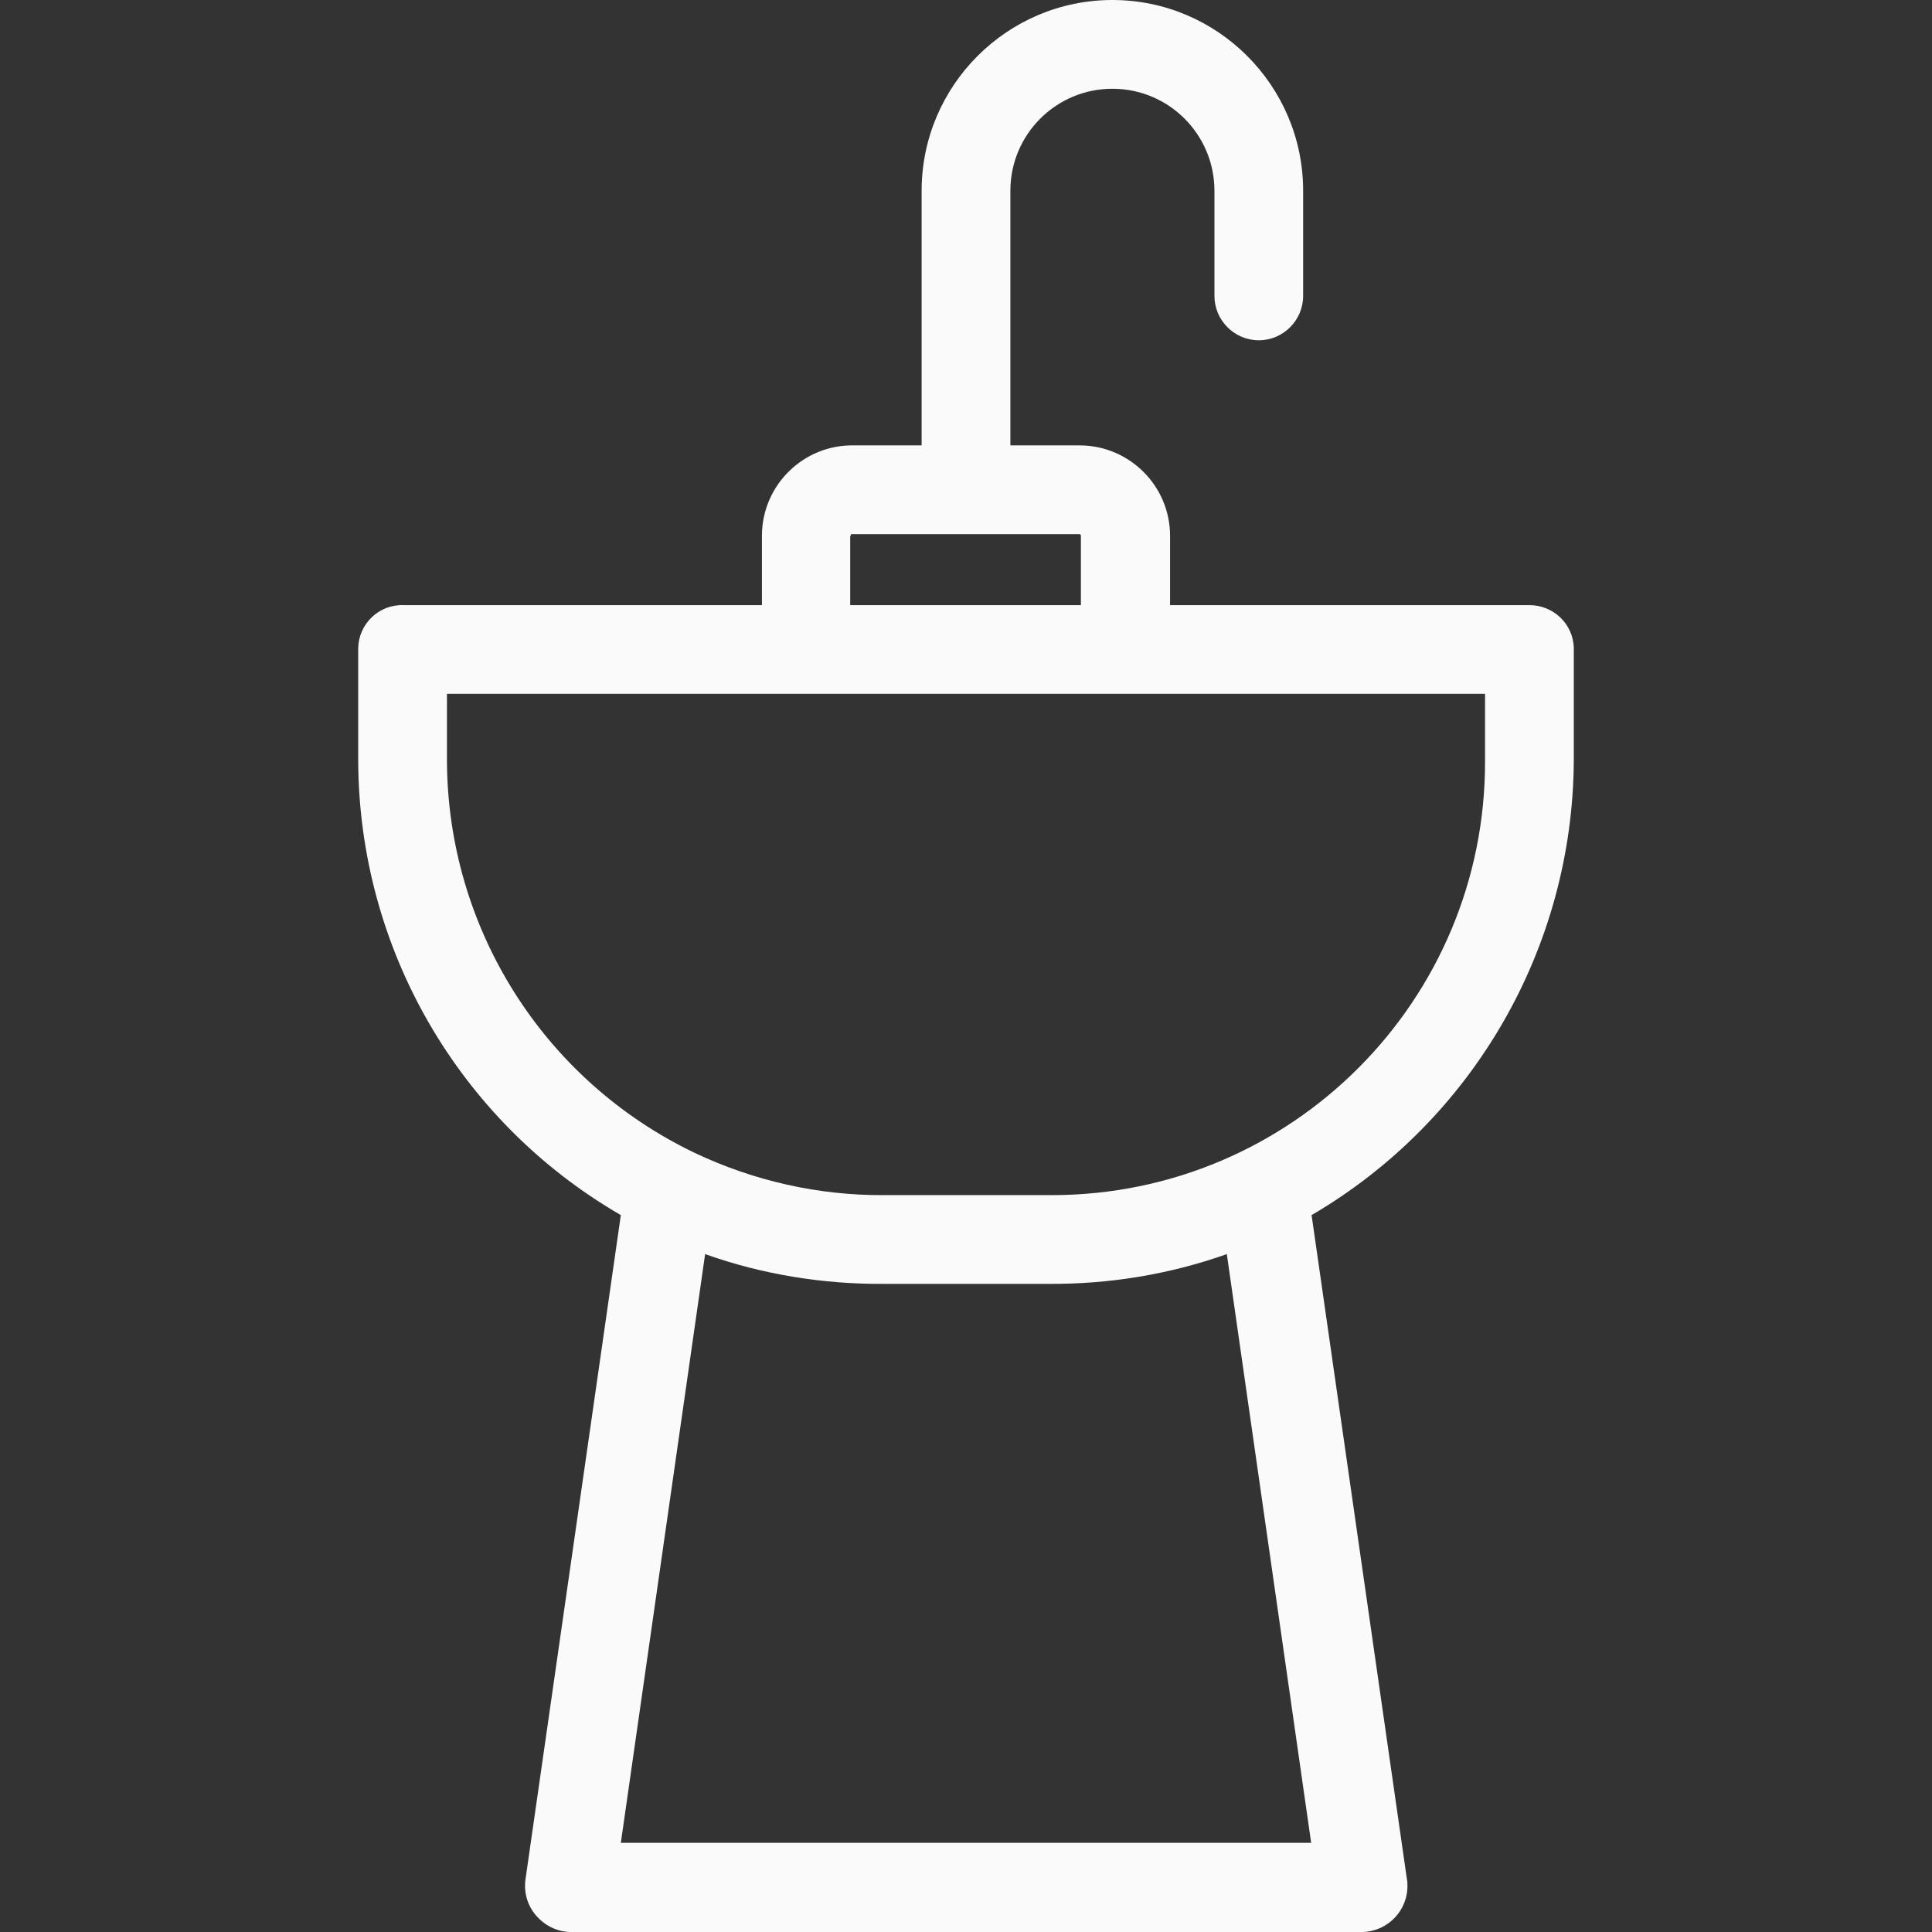 <svg width="32" height="32" viewBox="0 0 32 32" fill="none" xmlns="http://www.w3.org/2000/svg">
<rect x="0" y="0" width="32" height="32" fill="#333333" stroke="none"/>
<path d="M25.317 10.023H19.38V8.876C19.38 8.046 18.704 7.377 17.881 7.377C17.874 7.377 17.866 7.377 17.859 7.377H16.735V3.16C16.735 2.226 17.492 1.47 18.425 1.47C19.358 1.47 20.115 2.226 20.115 3.16V4.901C20.115 5.305 20.445 5.636 20.85 5.636C21.254 5.636 21.584 5.305 21.584 4.901V3.16C21.584 1.418 20.166 0 18.425 0C16.683 0 15.265 1.418 15.265 3.16V7.377H14.141C13.311 7.363 12.627 8.031 12.62 8.862C12.62 8.869 12.62 8.876 12.62 8.884V10.023H6.683C6.279 10.008 5.941 10.331 5.933 10.735V12.594C5.941 15.702 7.594 18.568 10.283 20.126L8.704 31.126C8.674 31.339 8.733 31.559 8.88 31.728C9.02 31.89 9.218 31.993 9.438 32H22.576C22.995 31.985 23.326 31.633 23.311 31.214C23.311 31.184 23.311 31.162 23.304 31.133L21.724 20.126C24.399 18.561 26.052 15.695 26.067 12.594V10.735C26.059 10.331 25.721 10.015 25.317 10.023ZM14.082 8.876H14.09C14.09 8.839 14.112 8.847 14.141 8.847H17.852C17.888 8.847 17.903 8.847 17.903 8.876V10.023H14.082V8.876ZM10.283 30.523L11.679 20.772C12.627 21.11 13.634 21.272 14.641 21.265H17.359C18.366 21.272 19.365 21.11 20.32 20.772L21.717 30.523H10.283ZM24.597 12.594C24.612 16.562 21.401 19.788 17.433 19.795C17.411 19.795 17.381 19.795 17.359 19.795H14.641C13.56 19.802 12.488 19.56 11.51 19.097C9.005 17.899 7.41 15.372 7.403 12.594V11.492H24.597V12.594Z" fill="#FAFAFA"/>
</svg>
